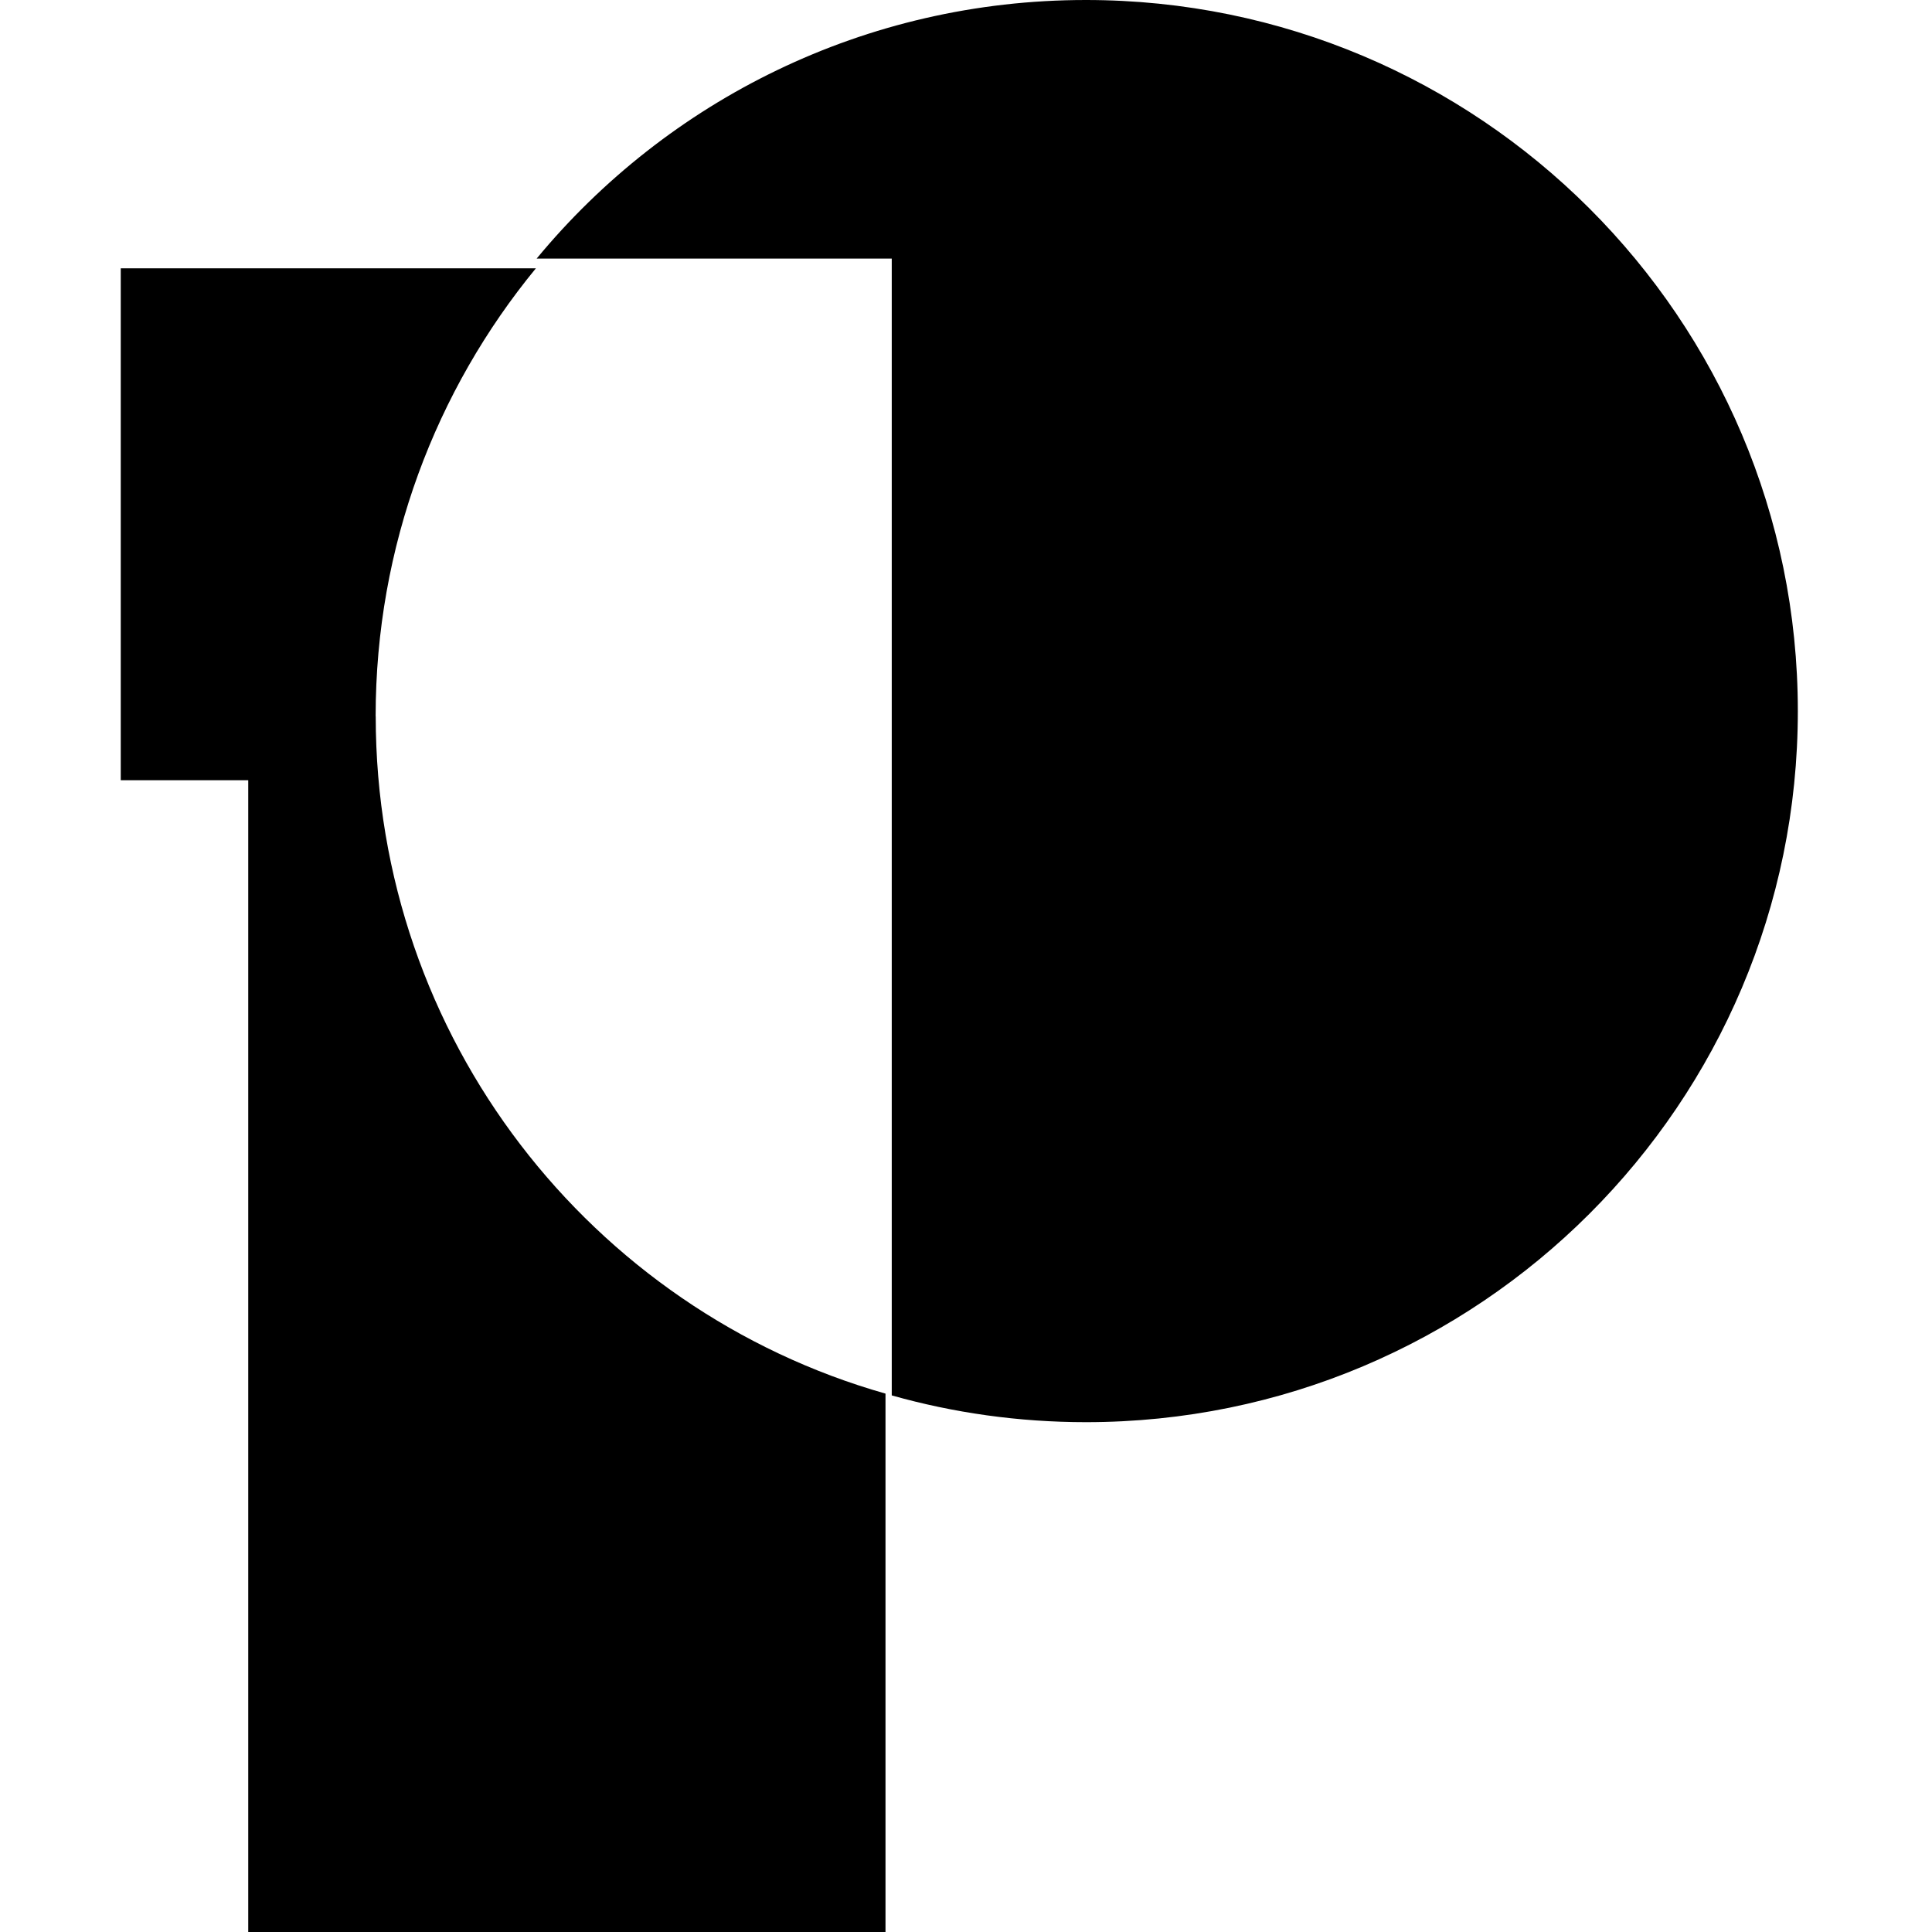<svg width="144" height="144" viewBox="0 0 144 144" fill="none" xmlns="http://www.w3.org/2000/svg">
<rect width="144" height="144" fill="white"/>
<path d="M27.998 53.385C27.998 40.704 32.483 29.072 39.941 20H9V58.153H18.502V144H66V103.872C44.068 97.644 28.004 77.397 28.004 53.385H27.998Z" fill="black"/>
<path d="M80.932 0C64.455 0 49.729 7.501 40 19.272H66.466V104.005C71.067 105.305 75.921 106 80.938 106C110.248 106 134 82.269 134 53C134 23.731 110.235 0 80.932 0Z" fill="black"/>
</svg>